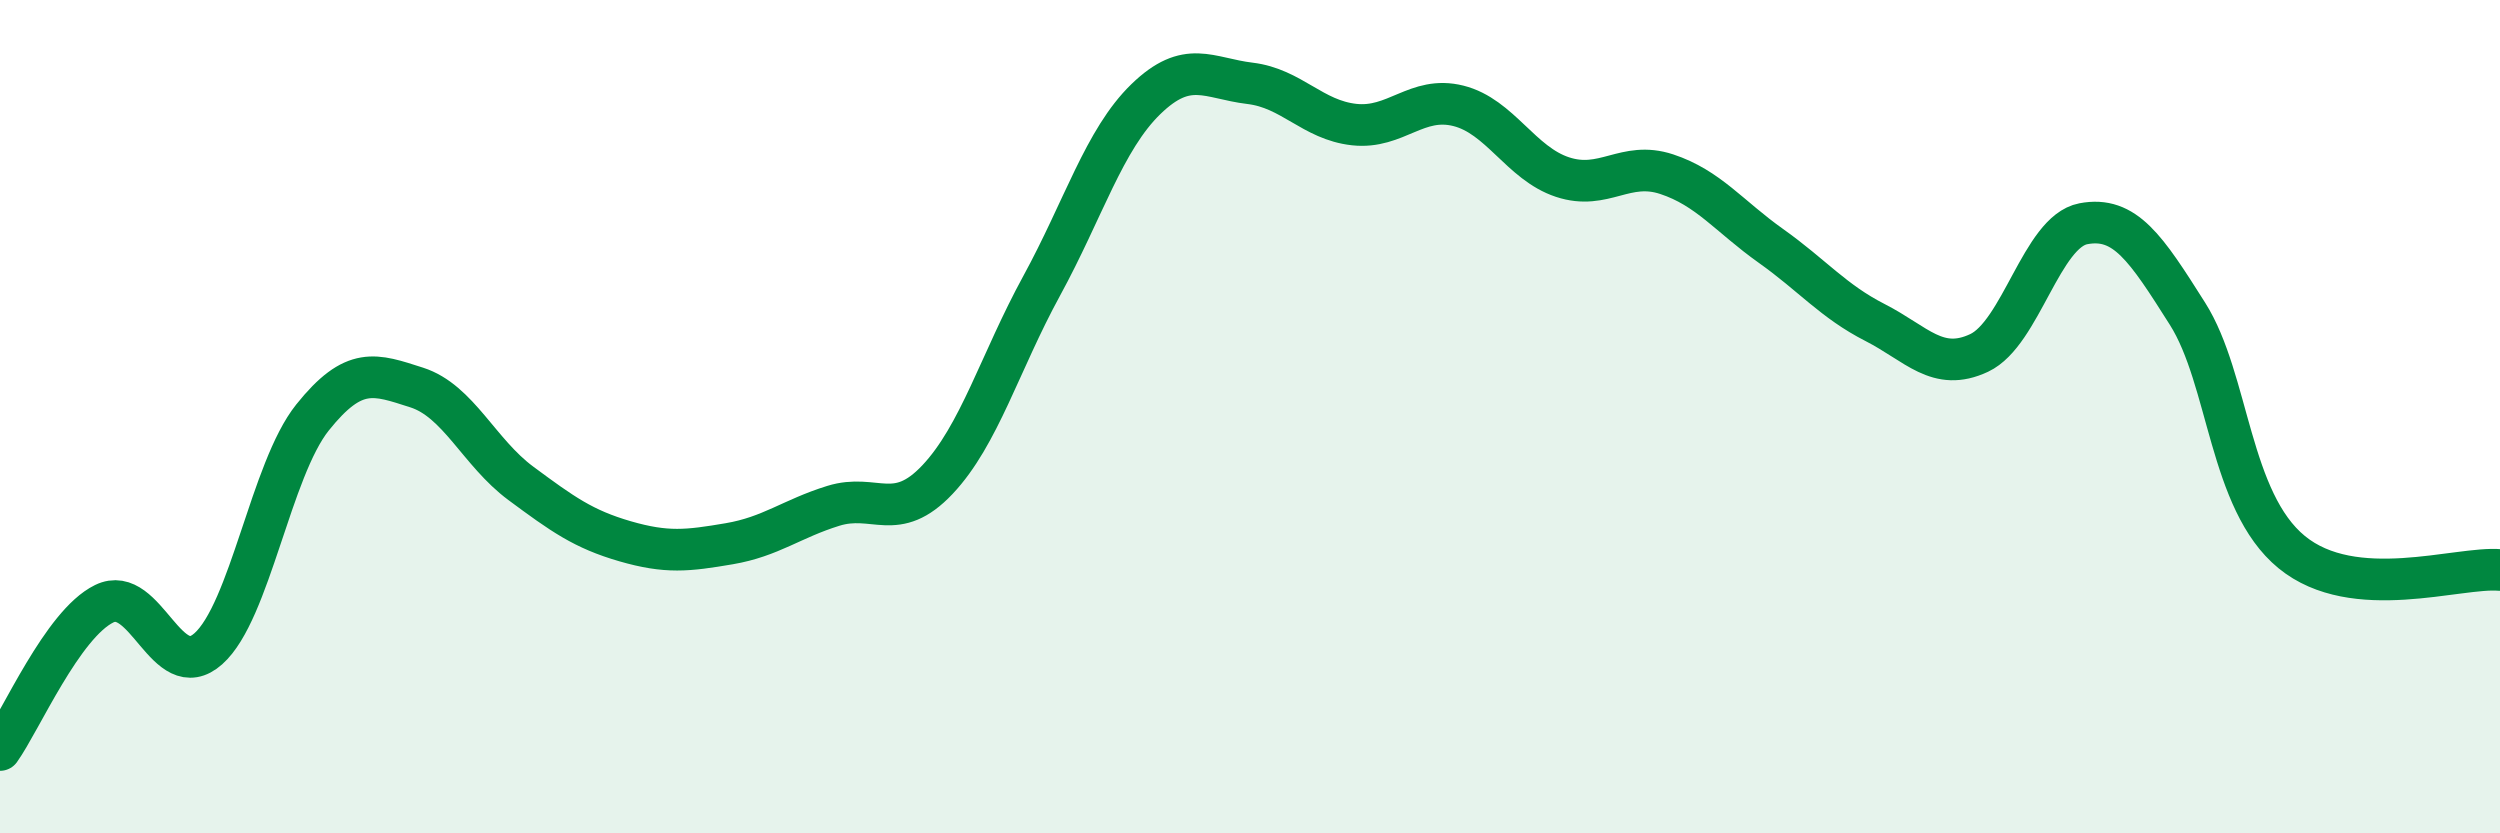 
    <svg width="60" height="20" viewBox="0 0 60 20" xmlns="http://www.w3.org/2000/svg">
      <path
        d="M 0,18 C 0.5,17.3 1.5,14.98 2.5,14.49 C 3.5,14 4,16.46 5,15.57 C 6,14.68 6.5,11.27 7.5,10.02 C 8.5,8.77 9,8.98 10,9.3 C 11,9.62 11.5,10.86 12.5,11.6 C 13.5,12.34 14,12.7 15,12.99 C 16,13.28 16.5,13.22 17.5,13.05 C 18.5,12.88 19,12.45 20,12.14 C 21,11.83 21.5,12.57 22.5,11.51 C 23.5,10.45 24,8.69 25,6.86 C 26,5.03 26.5,3.35 27.5,2.38 C 28.5,1.41 29,1.88 30,2 C 31,2.12 31.5,2.88 32.5,2.99 C 33.5,3.1 34,2.29 35,2.54 C 36,2.79 36.5,3.92 37.5,4.25 C 38.5,4.58 39,3.85 40,4.18 C 41,4.51 41.5,5.19 42.5,5.9 C 43.5,6.61 44,7.23 45,7.74 C 46,8.25 46.5,8.94 47.5,8.47 C 48.5,8 49,5.56 50,5.37 C 51,5.18 51.5,5.95 52.5,7.53 C 53.5,9.11 53.5,12.02 55,13.25 C 56.5,14.48 59,13.59 60,13.68L60 20L0 20Z"
        fill="#008740"
        opacity="0.1"
        stroke-linecap="round"
        stroke-linejoin="round"
      />
      <path
        d="M 0,18 C 0.5,17.3 1.5,14.98 2.5,14.49 C 3.5,14 4,16.46 5,15.57 C 6,14.68 6.5,11.27 7.5,10.02 C 8.5,8.77 9,8.98 10,9.3 C 11,9.62 11.5,10.86 12.5,11.6 C 13.5,12.34 14,12.7 15,12.99 C 16,13.28 16.5,13.22 17.5,13.05 C 18.5,12.88 19,12.45 20,12.14 C 21,11.83 21.5,12.57 22.5,11.51 C 23.5,10.45 24,8.69 25,6.86 C 26,5.03 26.5,3.35 27.5,2.38 C 28.5,1.41 29,1.88 30,2 C 31,2.12 31.5,2.88 32.5,2.99 C 33.5,3.1 34,2.29 35,2.54 C 36,2.79 36.5,3.92 37.5,4.25 C 38.5,4.58 39,3.85 40,4.18 C 41,4.51 41.5,5.19 42.5,5.9 C 43.5,6.61 44,7.23 45,7.74 C 46,8.25 46.5,8.94 47.5,8.47 C 48.5,8 49,5.56 50,5.37 C 51,5.18 51.5,5.95 52.5,7.53 C 53.5,9.11 53.5,12.02 55,13.25 C 56.5,14.48 59,13.59 60,13.68"
        stroke="#008740"
        stroke-width="1"
        fill="none"
        stroke-linecap="round"
        stroke-linejoin="round"
      />
    </svg>
  